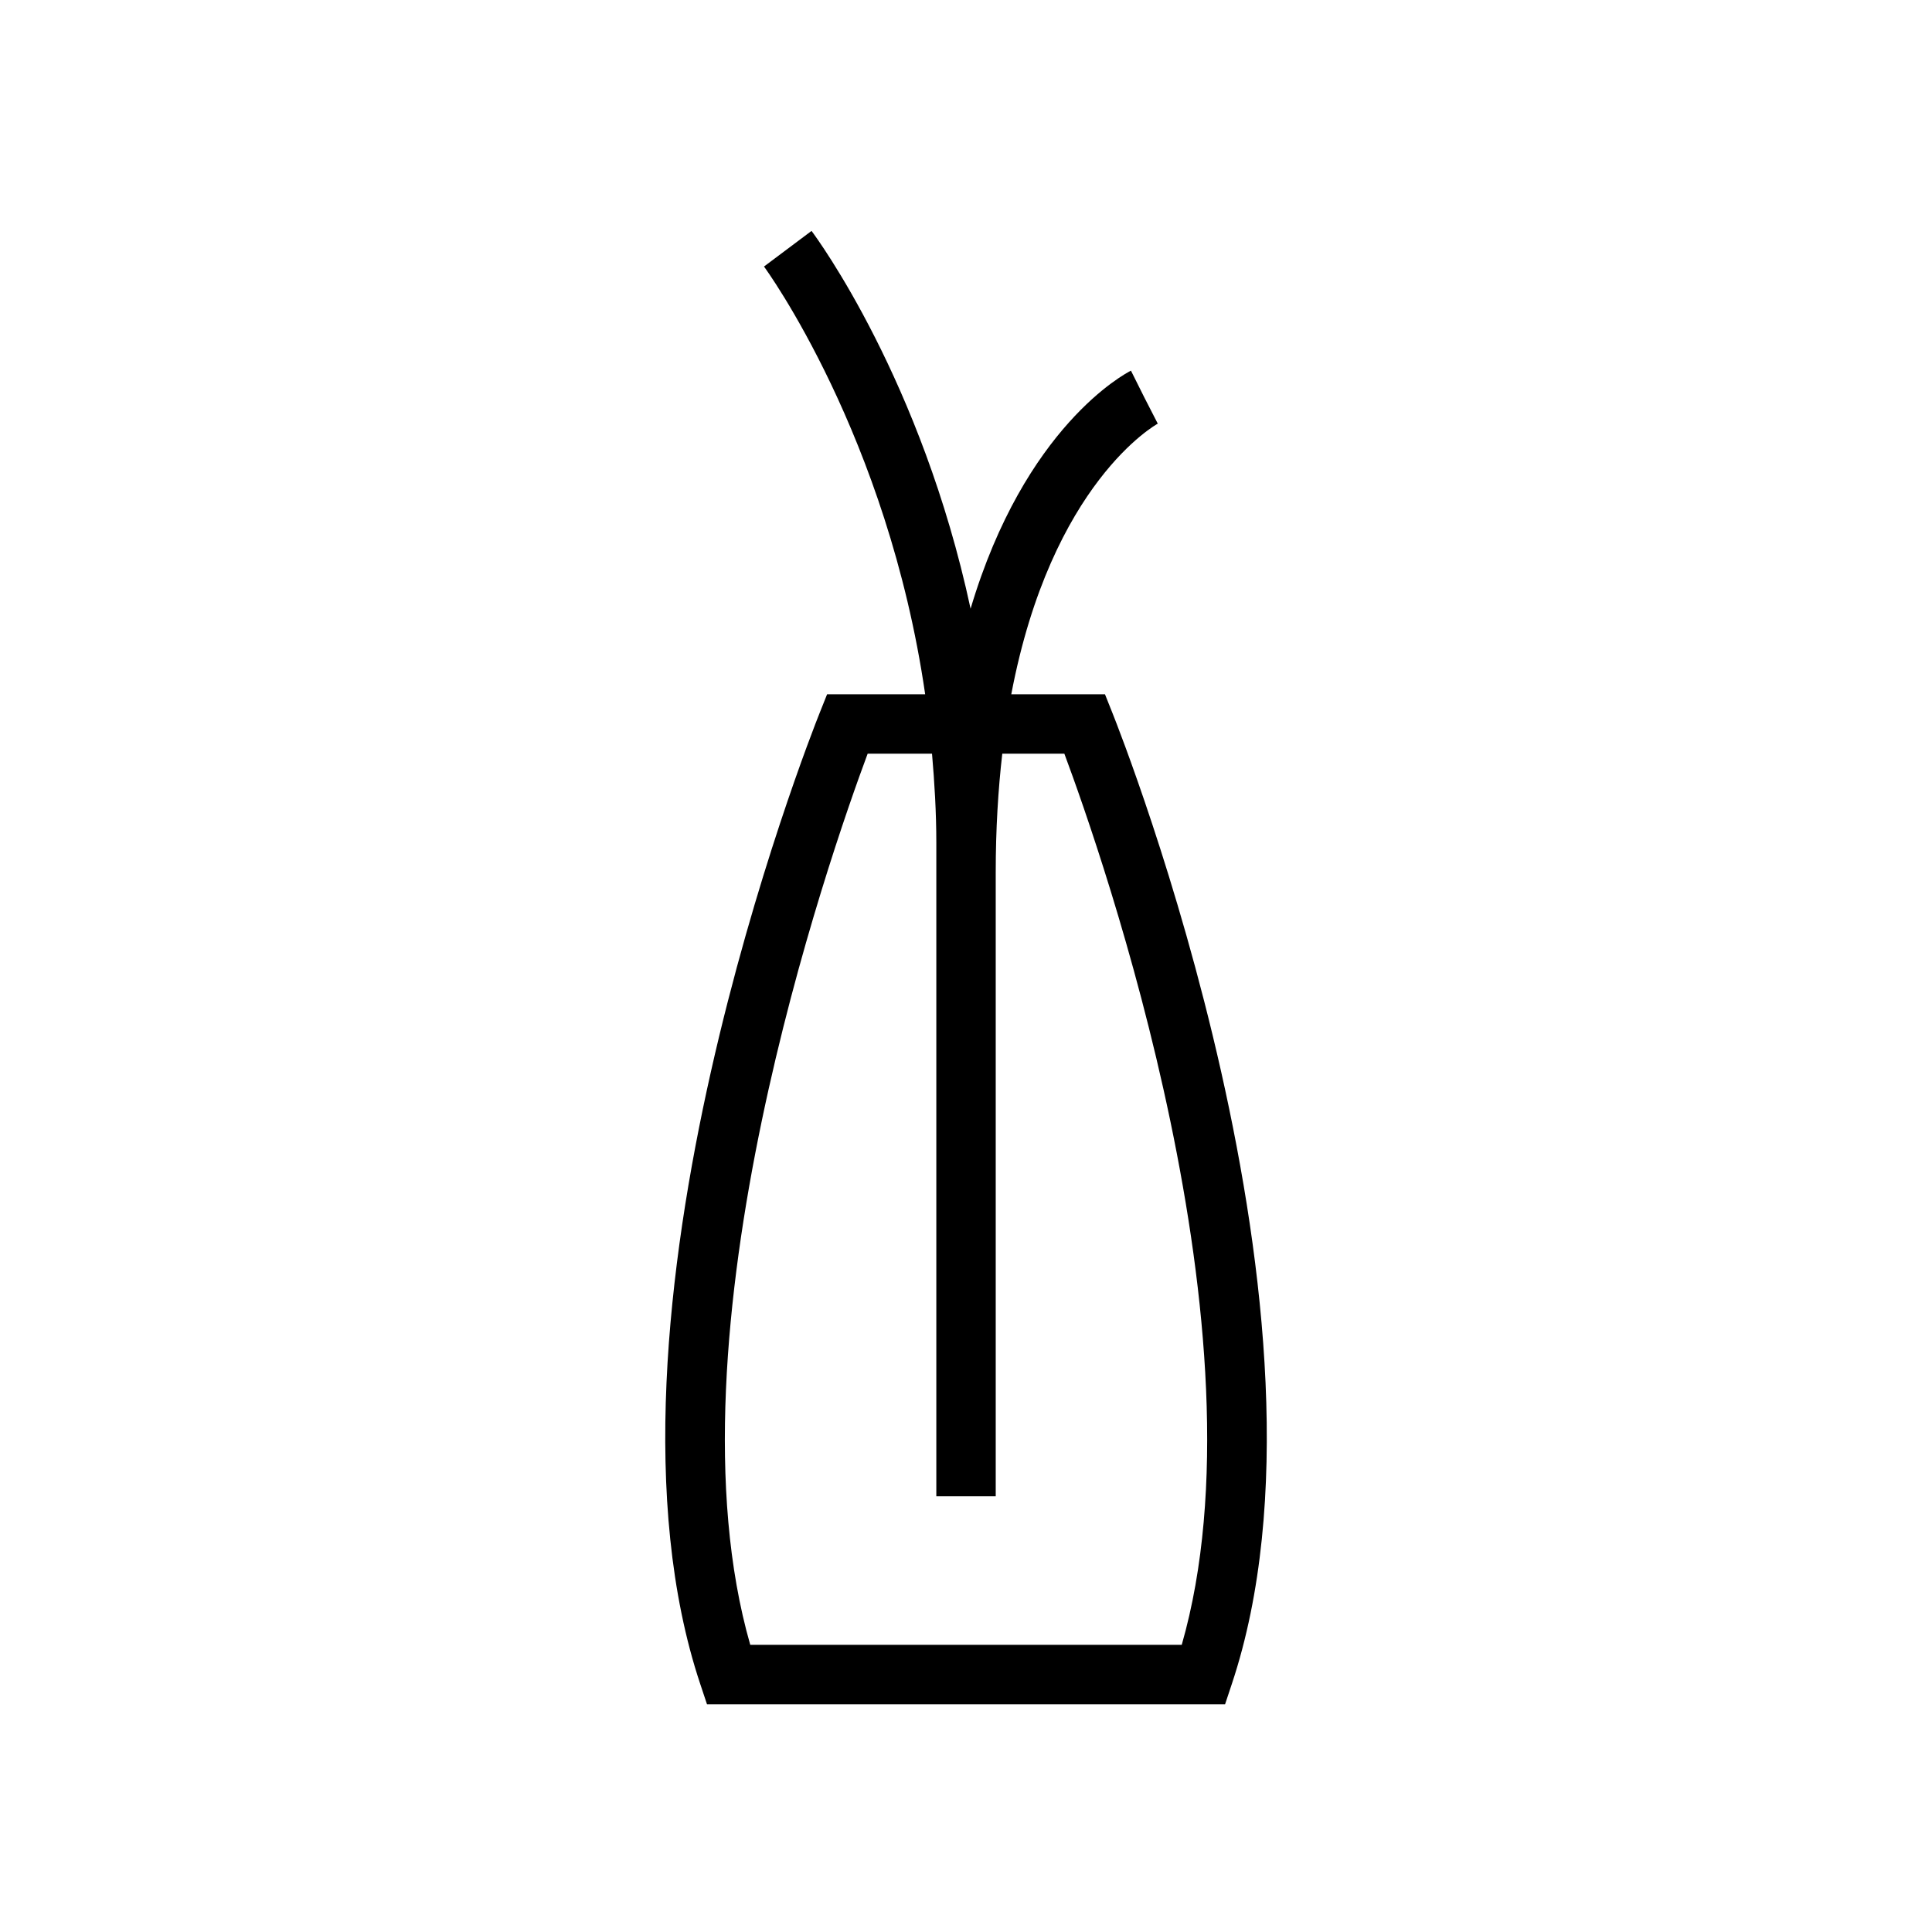<?xml version="1.0" encoding="UTF-8"?>
<!-- Uploaded to: ICON Repo, www.svgrepo.com, Generator: ICON Repo Mixer Tools -->
<svg fill="#000000" width="800px" height="800px" version="1.1" viewBox="144 144 512 512" xmlns="http://www.w3.org/2000/svg">
 <path d="m470.45 590.26c32.031-96.094-29.031-250.78-31.645-257.32l-1.977-4.953h-24.828c10.668-56.16 38.477-71.531 38.824-71.715l-3.59-6.996-3.519-7.047c-1.535 0.77-28.109 14.754-42.5 63.086-12.98-60.441-40.621-98.094-42.148-100.12l-12.602 9.438c0.387 0.512 32.77 44.855 42.715 113.36h-25.992l-1.977 4.953c-2.613 6.535-63.676 161.22-31.645 257.32l1.793 5.383h137.3zm-13.273-10.359h-114.35c-23.473-81.781 21.191-209.54 31.109-236.16h17.059c0.66 7.652 1.141 15.477 1.141 23.617v173.18h15.742v-165.31c0-11.539 0.645-21.973 1.738-31.488h16.453c9.922 26.605 54.605 154.32 31.105 236.16z"/>
</svg>